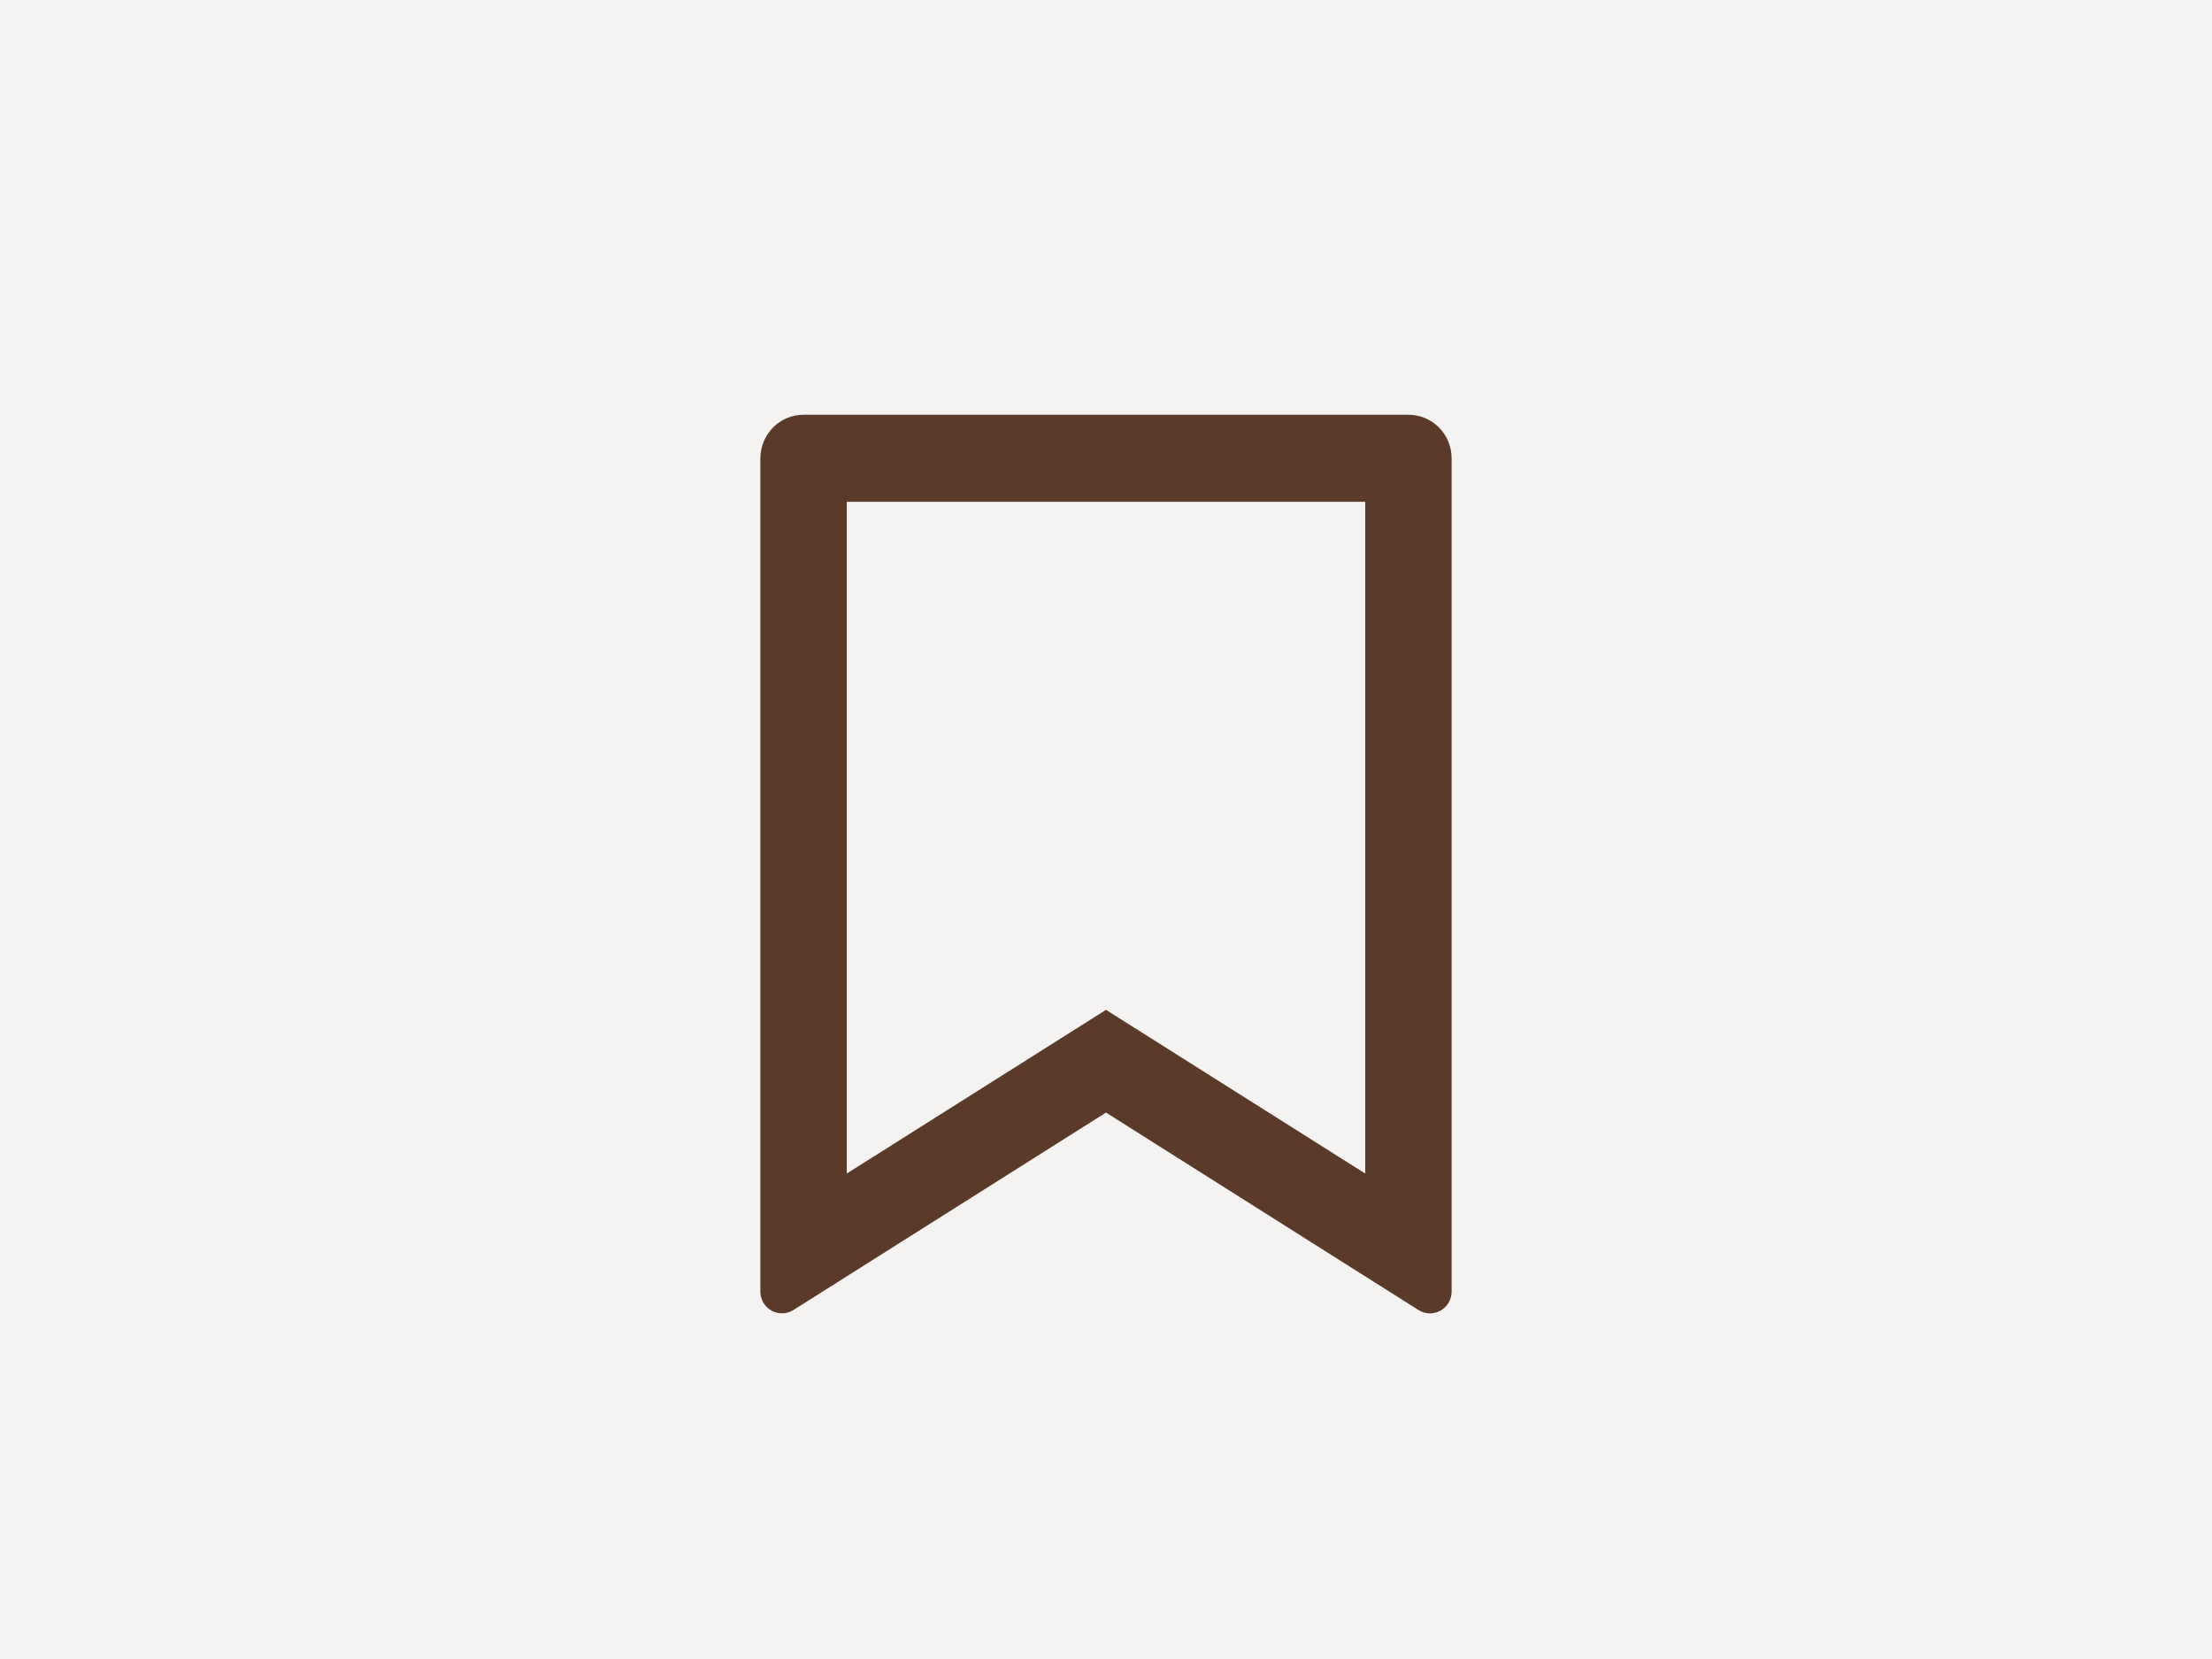 <?xml version="1.0" encoding="UTF-8"?> <svg xmlns="http://www.w3.org/2000/svg" width="32" height="24" viewBox="0 0 32 24" fill="none"><rect width="32" height="24" fill="#F5F3F2"></rect><path d="M11.625 6H20.375C20.541 6 20.7 6.066 20.817 6.184C20.934 6.303 21 6.463 21 6.63V18.685C21 18.741 20.985 18.796 20.957 18.845C20.928 18.893 20.888 18.933 20.839 18.961C20.79 18.988 20.735 19.002 20.679 19C20.623 18.998 20.569 18.982 20.521 18.952L16 16.095L11.479 18.951C11.431 18.981 11.377 18.998 11.321 18.999C11.265 19.001 11.21 18.987 11.161 18.96C11.113 18.933 11.072 18.893 11.043 18.845C11.015 18.796 11 18.741 11 18.685V6.63C11 6.463 11.066 6.303 11.183 6.184C11.3 6.066 11.459 6 11.625 6ZM19.75 7.259H12.25V16.977L16 14.609L19.75 16.977V7.259Z" fill="#5B3A29"></path></svg> 